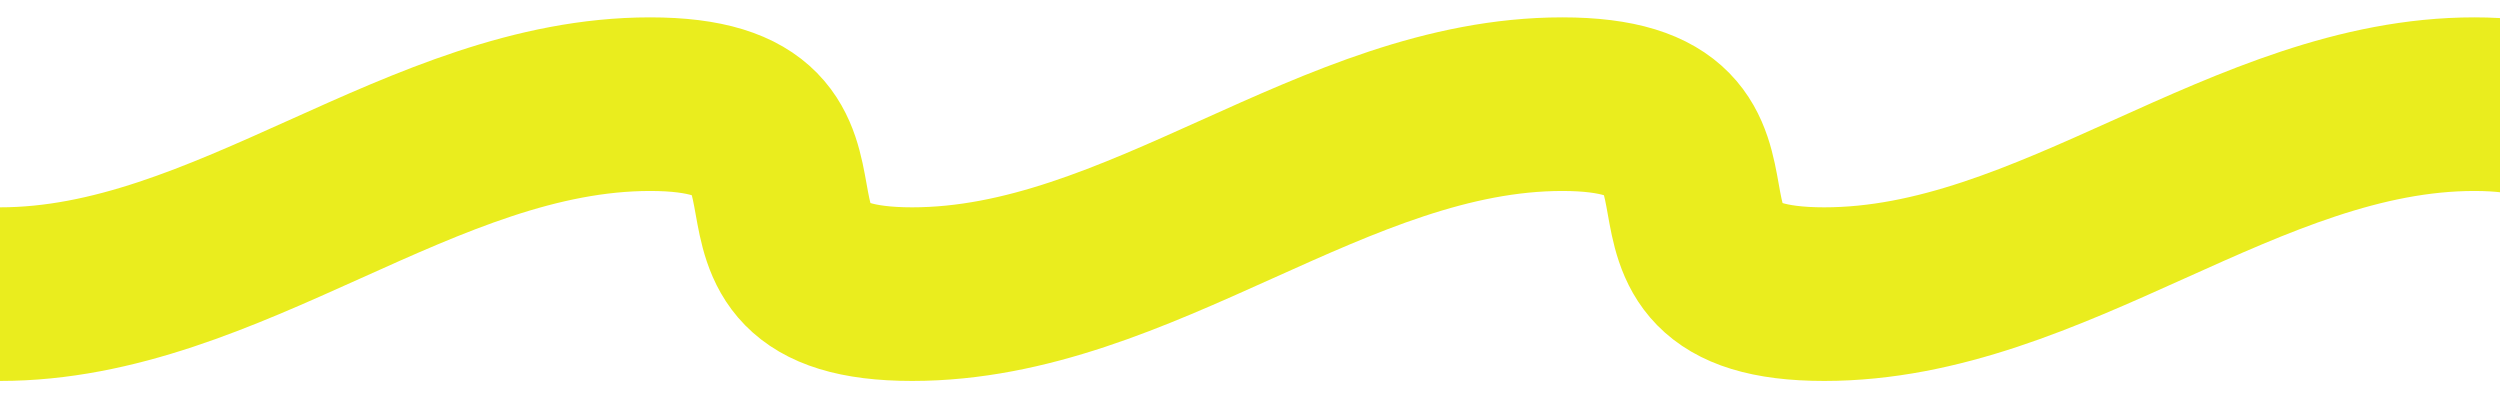 <svg xmlns="http://www.w3.org/2000/svg" xmlns:xlink="http://www.w3.org/1999/xlink" width="72" height="11.471" viewBox="0 0 72 11.471"><defs><clipPath id="a"><rect width="72" height="11.471" fill="none"/></clipPath></defs><g clip-path="url(#a)"><g transform="translate(-402 -129.002)"><path d="M22218,16920.473c6.568,0,12.156-5.471,18.723-5.471s.98,5.471,7.547,5.471,12.154-5.471,18.723-5.471.977,5.471,7.545,5.471,12.154-5.471,18.721-5.471.98,5.471,7.547,5.471,12.156-5.471,18.723-5.471.979,5.471,7.547,5.471" transform="translate(-21816 -16783)" fill="rgba(255,255,255,0)" stroke="#eaed1e" stroke-width="5"/></g></g></svg>